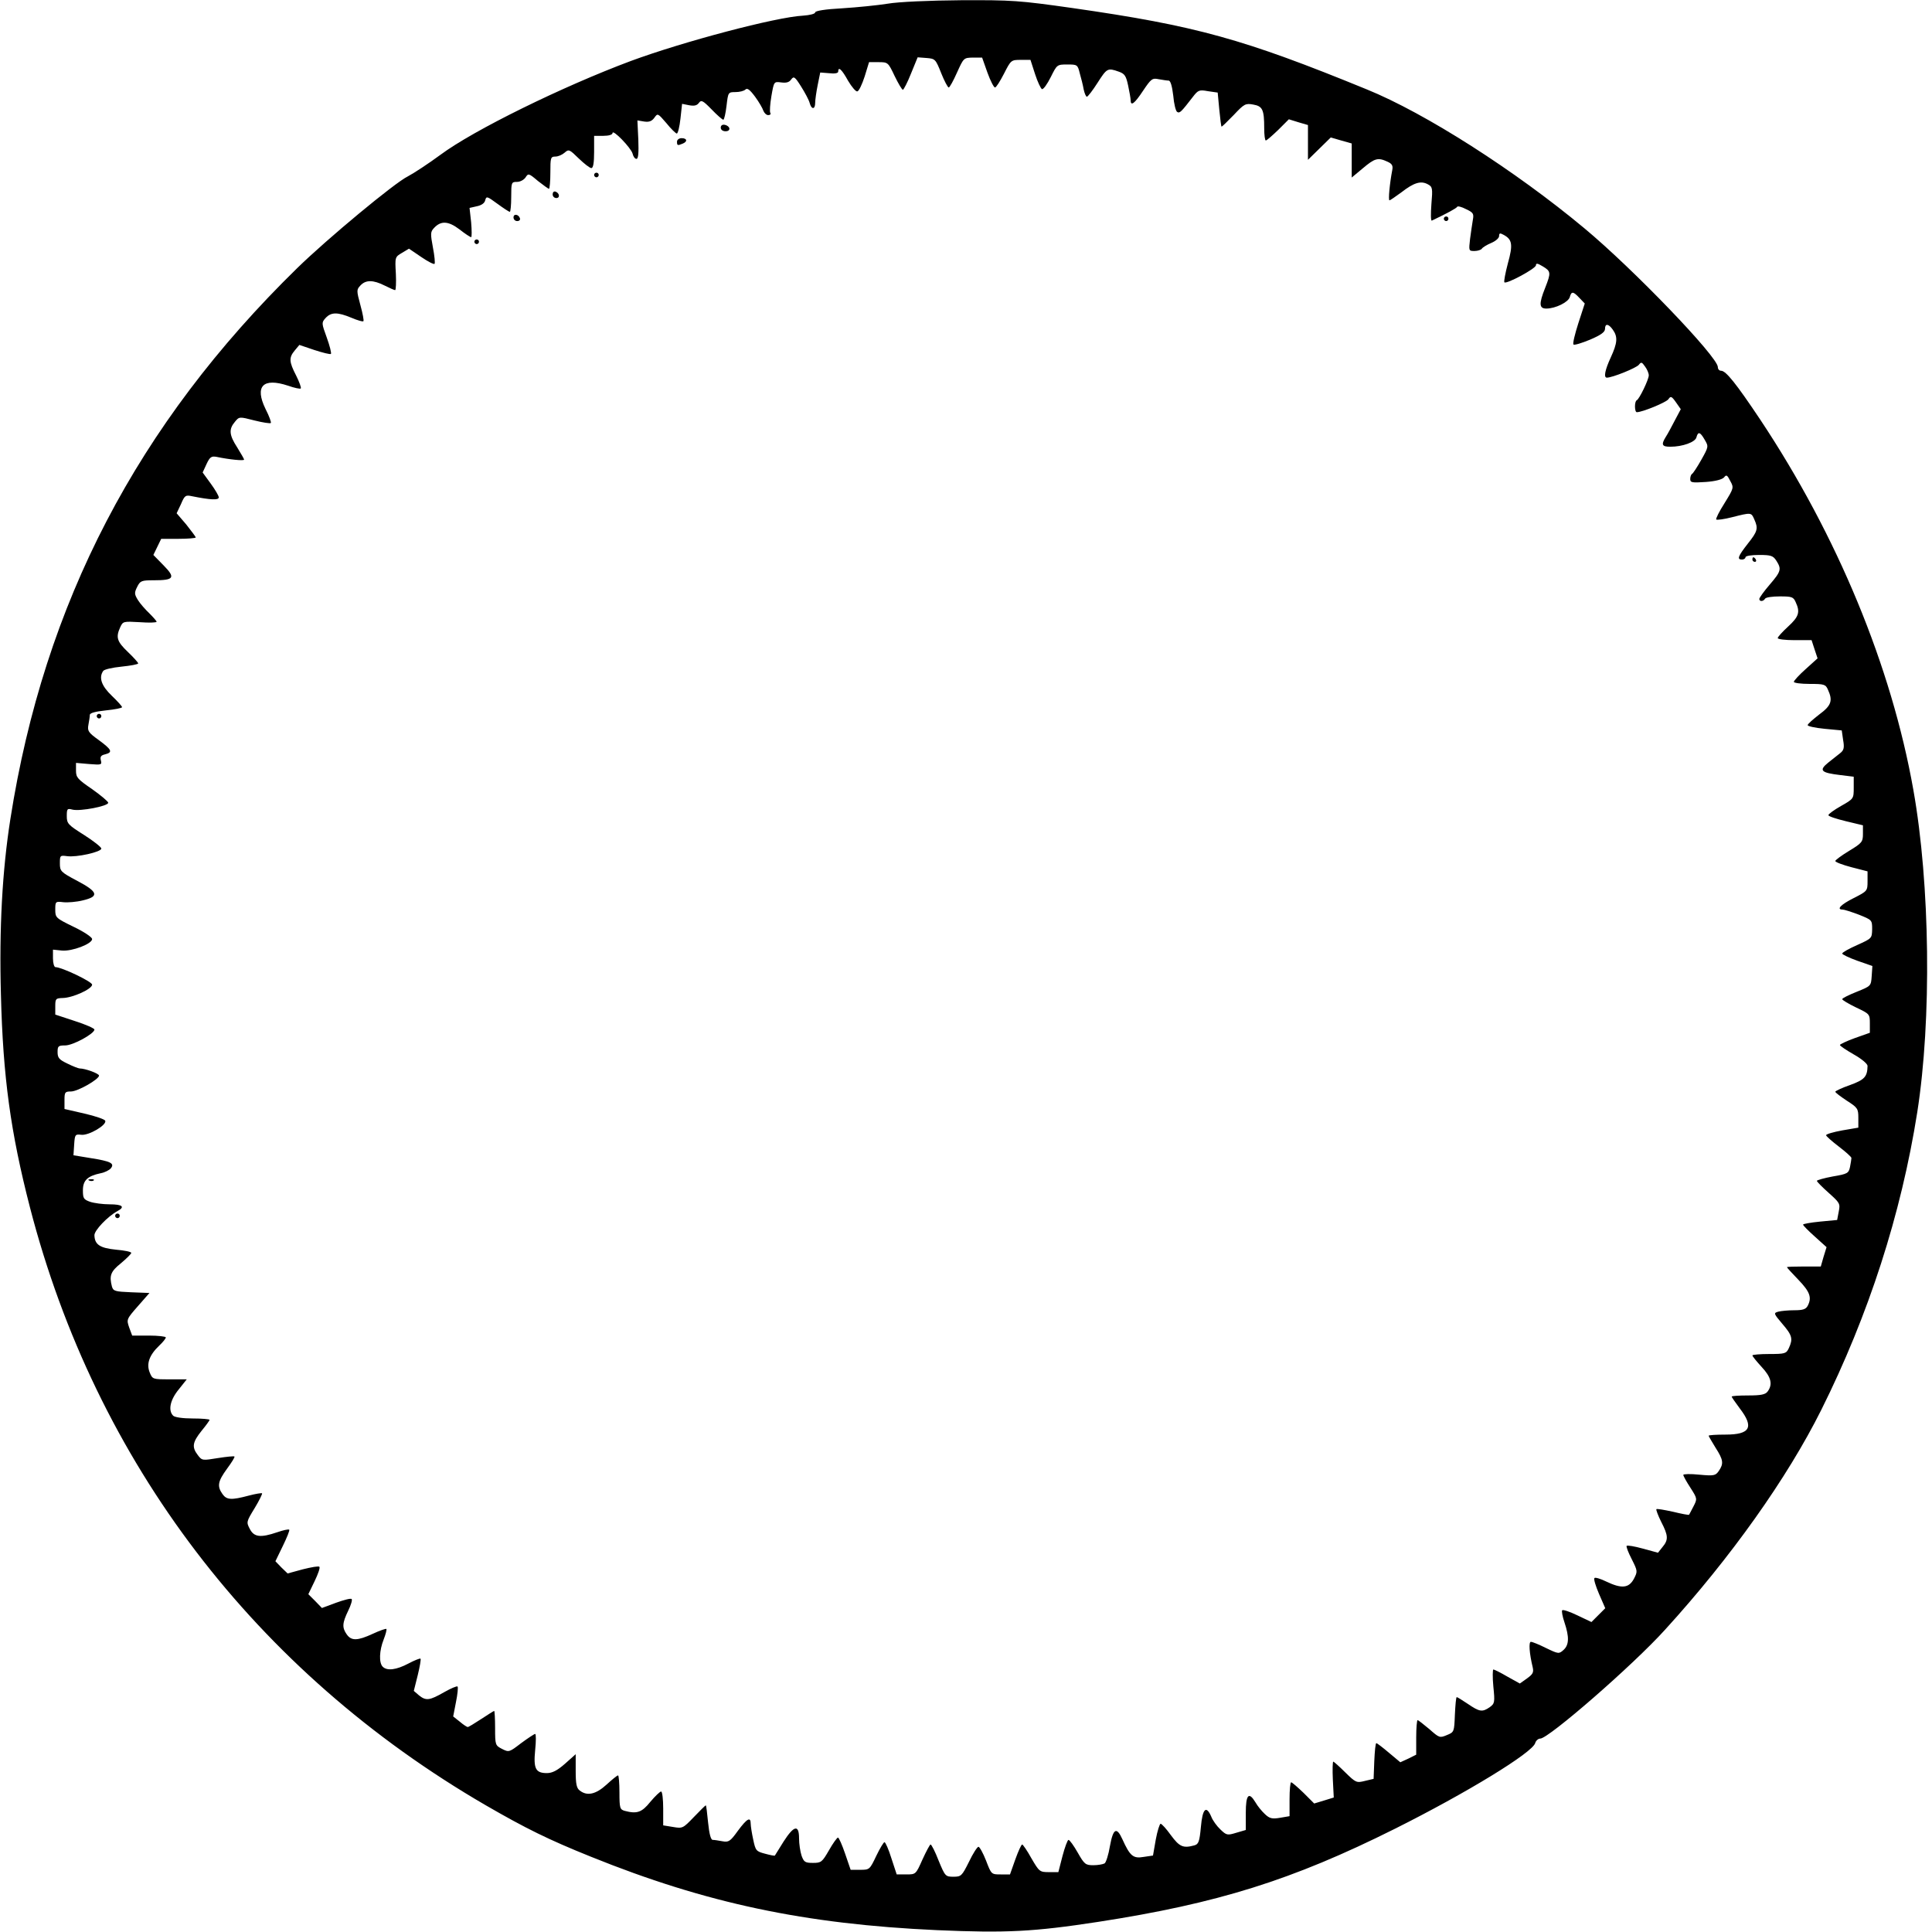 <?xml version="1.0" encoding="UTF-8" standalone="yes"?>
<svg version="1.0" xmlns="http://www.w3.org/2000/svg" width="839" height="839" viewBox="0 0 839 839" preserveAspectRatio="xMidYMid meet">
  <g transform="translate(0,839) scale(0.1,-0.1)" fill="#000000" stroke="none">
    <path d="M3855 8374 c-44 -7 -133 -16 -197 -20 -75 -4 -118 -11 -118 -18 0 -6
-23 -12 -53 -14 -117 -6 -521 -113 -748 -197 -297 -111 -682 -300 -826 -407
-53 -39 -117 -81 -142 -94 -56 -27 -350 -271 -480 -398 -695 -679 -1099 -1455
-1246 -2393 -35 -223 -49 -474 -41 -763 9 -358 42 -597 126 -923 286 -1106
979 -2016 1980 -2597 173 -100 272 -149 456 -223 500 -202 929 -293 1504 -319
300 -13 419 -7 699 36 518 80 842 181 1288 404 312 156 600 332 610 373 3 10
13 19 22 19 36 0 403 319 542 473 286 314 530 658 678 954 206 413 347 850
417 1293 63 402 56 990 -17 1400 -95 536 -330 1104 -665 1608 -105 157 -149
212 -170 212 -8 0 -14 7 -14 16 0 44 -367 426 -580 603 -300 250 -691 500
-945 603 -535 219 -740 276 -1277 353 -233 33 -263 35 -485 34 -137 -1 -272
-7 -318 -15z m232 -301 c14 -35 29 -63 33 -63 4 0 20 29 36 65 29 64 29 64 69
65 l40 0 23 -65 c13 -36 28 -65 33 -65 5 0 22 27 39 60 30 59 31 60 73 60 l42
0 20 -62 c11 -34 25 -63 30 -65 6 -2 23 22 38 52 27 54 27 55 72 55 43 0 45
-1 54 -38 6 -21 14 -52 17 -70 4 -18 10 -32 14 -32 4 0 25 27 46 60 41 64 44
66 92 49 26 -9 32 -18 41 -60 6 -28 11 -57 11 -64 0 -28 17 -15 54 41 35 52
40 56 68 50 17 -3 36 -6 43 -6 8 0 15 -23 20 -65 3 -36 11 -68 17 -71 11 -7
17 -1 68 65 23 30 28 32 66 25 l42 -6 7 -74 c4 -41 8 -74 10 -74 2 0 26 23 53
51 45 48 51 51 84 45 41 -7 48 -22 48 -103 0 -29 3 -53 7 -53 4 0 28 21 54 46
l46 46 42 -13 41 -12 0 -76 0 -75 49 48 50 49 45 -13 46 -13 0 -74 0 -74 48
40 c52 44 66 48 107 29 20 -9 25 -17 21 -37 -11 -57 -18 -131 -12 -131 3 0 26
16 52 35 54 42 84 51 114 35 21 -11 22 -17 16 -87 -3 -41 -3 -73 2 -71 63 30
108 54 110 60 2 4 19 0 38 -10 32 -15 35 -20 30 -47 -3 -16 -8 -54 -12 -82 -6
-52 -6 -53 19 -53 14 0 29 5 32 10 4 6 22 17 41 25 19 8 34 21 34 30 0 13 4
14 20 5 37 -20 41 -42 18 -124 -11 -42 -18 -79 -15 -82 9 -9 137 60 137 74 0
10 7 9 30 -5 35 -21 36 -27 10 -93 -28 -70 -26 -90 5 -90 40 0 96 28 102 50 7
26 15 25 42 -4 l23 -24 -28 -86 c-15 -47 -25 -88 -21 -92 3 -4 36 6 72 21 47
20 65 33 65 47 0 24 15 23 34 -4 22 -31 20 -57 -9 -120 -25 -54 -32 -88 -17
-88 24 0 128 42 139 56 10 13 13 12 27 -8 9 -12 16 -29 16 -38 0 -18 -41 -103
-52 -108 -11 -5 -10 -52 0 -52 24 0 126 42 137 56 10 15 14 14 33 -13 l21 -30
-26 -49 c-14 -27 -31 -59 -39 -71 -21 -34 -17 -43 19 -43 54 0 109 20 114 41
7 26 16 24 36 -11 17 -29 17 -30 -15 -87 -18 -32 -36 -59 -40 -61 -4 -2 -8
-12 -8 -22 0 -16 7 -17 68 -13 42 3 71 11 79 20 10 13 14 10 27 -16 16 -29 15
-31 -25 -96 -23 -36 -39 -68 -36 -71 3 -3 34 1 69 10 83 21 83 21 96 -9 18
-40 15 -52 -28 -106 -43 -55 -48 -69 -25 -69 8 0 15 5 15 10 0 6 26 10 59 10
51 0 61 -3 75 -25 23 -36 21 -46 -29 -104 -25 -29 -45 -57 -45 -62 0 -12 17
-12 25 1 3 6 32 10 64 10 52 0 59 -2 69 -25 20 -43 14 -63 -33 -106 -25 -23
-45 -45 -45 -50 0 -5 33 -9 73 -9 l74 0 13 -40 13 -39 -52 -47 c-28 -25 -51
-50 -51 -55 0 -5 31 -9 68 -9 64 0 70 -2 80 -25 22 -48 15 -69 -38 -108 -27
-21 -50 -41 -50 -46 0 -5 33 -12 74 -16 l74 -7 6 -42 c6 -33 3 -44 -12 -56
-10 -8 -34 -27 -53 -42 -42 -34 -31 -44 54 -54 l57 -7 0 -48 c0 -47 0 -48 -55
-79 -30 -17 -55 -35 -55 -40 0 -5 34 -16 75 -26 l75 -18 0 -37 c0 -35 -4 -40
-60 -74 -33 -20 -60 -40 -60 -44 0 -5 32 -17 70 -27 l70 -18 0 -43 c0 -42 -1
-43 -60 -73 -56 -28 -77 -50 -48 -50 7 0 38 -10 70 -22 57 -23 58 -23 58 -63
-1 -40 -1 -40 -65 -69 -36 -16 -65 -32 -65 -37 0 -4 29 -18 65 -31 l66 -23 -3
-44 c-3 -43 -3 -43 -65 -68 -35 -14 -63 -28 -63 -32 0 -4 27 -20 60 -36 59
-28 60 -29 60 -69 l0 -41 -65 -23 c-36 -13 -65 -27 -65 -30 0 -4 27 -22 60
-41 34 -19 60 -41 60 -50 -1 -47 -13 -60 -76 -83 -35 -12 -64 -26 -64 -29 0
-4 23 -21 50 -39 47 -30 50 -35 50 -74 l0 -43 -70 -12 c-38 -7 -70 -16 -70
-21 0 -4 25 -26 55 -49 30 -23 55 -45 55 -50 0 -5 -3 -22 -6 -38 -6 -28 -10
-31 -75 -42 -38 -7 -69 -16 -69 -19 0 -4 23 -27 51 -52 48 -43 51 -47 44 -81
l-7 -37 -74 -7 c-41 -4 -74 -10 -74 -13 0 -4 23 -27 51 -52 l51 -46 -13 -42
-12 -42 -74 0 c-40 0 -73 -1 -73 -3 0 -2 23 -27 50 -55 50 -52 59 -77 40 -113
-8 -15 -22 -19 -58 -19 -26 0 -57 -3 -69 -6 -22 -6 -21 -8 17 -53 43 -50 47
-65 28 -106 -11 -23 -16 -25 -85 -25 -40 0 -73 -3 -73 -6 0 -4 18 -26 40 -50
42 -45 49 -76 26 -107 -10 -13 -28 -17 -85 -17 -39 0 -71 -2 -71 -5 0 -3 16
-25 35 -51 63 -82 46 -114 -62 -114 -40 0 -73 -2 -73 -5 0 -2 14 -26 30 -52
34 -53 36 -69 14 -101 -14 -20 -20 -22 -85 -16 -38 4 -69 3 -69 -1 0 -5 14
-30 31 -56 30 -47 30 -48 13 -81 -9 -18 -18 -34 -19 -36 -2 -2 -33 4 -70 13
-37 8 -70 14 -72 11 -2 -2 7 -27 21 -55 31 -60 32 -78 5 -110 l-19 -24 -66 18
c-36 10 -67 15 -70 12 -3 -3 7 -29 22 -58 26 -52 26 -53 9 -86 -22 -40 -53
-43 -120 -11 -24 12 -48 19 -51 15 -4 -4 5 -34 20 -69 l27 -62 -30 -30 -30
-30 -61 29 c-33 16 -63 26 -66 22 -3 -3 1 -27 10 -53 21 -63 20 -97 -4 -119
-20 -18 -22 -18 -76 8 -30 15 -59 27 -66 27 -10 0 -7 -49 8 -111 5 -22 0 -30
-25 -48 l-31 -22 -54 30 c-29 17 -57 31 -61 31 -3 0 -4 -33 0 -74 7 -69 6 -74
-16 -90 -32 -22 -44 -20 -94 14 -24 16 -46 30 -49 30 -3 0 -6 -34 -8 -76 -3
-75 -3 -76 -35 -89 -31 -13 -33 -12 -76 26 -25 21 -48 39 -51 39 -3 0 -6 -34
-6 -75 l0 -75 -34 -17 -35 -16 -49 41 c-27 23 -52 42 -55 42 -4 0 -7 -35 -9
-77 l-3 -78 -38 -9 c-36 -9 -39 -8 -85 37 -26 26 -50 47 -52 47 -3 0 -4 -35
-2 -78 l4 -78 -42 -13 -43 -13 -46 46 c-26 25 -50 46 -54 46 -4 0 -7 -33 -7
-74 l0 -73 -41 -7 c-35 -6 -46 -3 -66 16 -14 13 -32 35 -41 51 -29 48 -42 34
-42 -46 l0 -74 -41 -12 c-39 -12 -43 -11 -69 14 -16 15 -34 40 -40 56 -22 51
-38 35 -45 -45 -6 -64 -10 -75 -29 -80 -48 -13 -64 -6 -101 44 -20 28 -40 50
-45 50 -4 0 -14 -31 -21 -69 l-12 -69 -41 -6 c-45 -8 -59 4 -92 77 -25 55 -40
47 -54 -30 -6 -37 -17 -71 -23 -75 -7 -4 -29 -8 -49 -8 -34 0 -39 4 -68 55
-17 30 -35 55 -40 55 -4 0 -16 -32 -26 -70 l-18 -70 -41 0 c-40 0 -42 2 -76
60 -18 33 -37 60 -40 60 -4 0 -17 -29 -30 -65 l-23 -65 -40 0 c-41 0 -41 0
-64 60 -13 33 -28 60 -33 60 -5 0 -24 -29 -41 -65 -31 -62 -34 -65 -68 -65
-34 0 -36 2 -64 70 -15 39 -31 70 -35 70 -3 0 -19 -30 -35 -65 -29 -65 -29
-65 -70 -65 l-42 0 -23 70 c-12 39 -26 70 -30 70 -4 0 -20 -27 -36 -60 -28
-59 -29 -60 -70 -60 l-41 0 -24 70 c-13 38 -27 70 -31 70 -4 0 -22 -25 -39
-55 -30 -52 -34 -55 -70 -55 -34 0 -39 4 -49 31 -6 18 -11 52 -11 75 0 62 -22
57 -67 -13 -20 -32 -37 -59 -38 -61 -2 -2 -21 2 -43 8 -38 10 -41 13 -51 61
-6 27 -11 59 -11 69 0 32 -16 23 -56 -31 -33 -46 -40 -50 -67 -45 -16 3 -35 6
-42 6 -8 0 -15 25 -20 75 -4 41 -8 75 -10 75 -2 0 -25 -23 -52 -51 -47 -49
-49 -50 -90 -43 l-43 7 0 73 c0 41 -4 74 -9 74 -5 0 -26 -20 -47 -45 -37 -46
-58 -53 -111 -39 -21 6 -23 12 -23 80 0 41 -3 74 -6 74 -4 0 -26 -18 -50 -40
-46 -42 -84 -51 -116 -26 -14 10 -18 28 -18 85 l0 73 -46 -41 c-34 -30 -56
-41 -79 -41 -49 0 -59 19 -51 100 4 39 4 70 0 70 -4 0 -31 -18 -61 -40 -52
-40 -53 -40 -83 -25 -29 15 -30 17 -30 90 0 41 -2 75 -4 75 -2 0 -27 -16 -56
-35 -29 -19 -55 -35 -59 -35 -3 0 -19 10 -34 23 l-29 23 12 62 c7 34 10 65 7
68 -3 3 -29 -8 -59 -25 -63 -36 -78 -38 -109 -13 l-22 19 17 68 c9 37 15 70
12 72 -2 2 -26 -7 -52 -21 -53 -28 -93 -33 -112 -14 -17 17 -15 70 4 118 9 23
14 43 12 46 -3 2 -29 -7 -59 -21 -67 -31 -93 -31 -113 -3 -21 30 -20 49 6 103
12 24 19 48 15 51 -3 4 -34 -4 -67 -16 l-62 -23 -29 30 -30 30 27 56 c15 31
25 59 21 63 -3 4 -36 -2 -72 -11 l-66 -18 -27 26 -26 27 32 66 c18 37 31 69
28 71 -3 3 -26 -2 -52 -11 -73 -25 -101 -21 -119 14 -16 30 -15 32 21 91 20
33 34 62 32 64 -2 2 -28 -2 -58 -10 -75 -20 -96 -19 -114 7 -24 34 -20 55 20
110 20 27 35 51 32 53 -2 2 -35 -1 -72 -7 -67 -11 -69 -11 -87 13 -27 35 -23
56 16 105 19 23 35 45 35 48 0 3 -33 6 -73 6 -43 0 -78 5 -85 12 -23 23 -13
69 24 114 l35 44 -74 0 c-73 0 -75 0 -87 30 -15 37 -2 75 41 116 16 15 29 31
29 36 0 4 -33 8 -73 8 l-73 0 -13 35 c-12 35 -12 36 38 93 l50 57 -78 3 c-72
3 -79 5 -85 25 -12 47 -6 65 39 101 25 21 45 41 45 45 0 5 -30 11 -66 14 -70
7 -93 22 -94 63 0 21 57 81 99 104 36 19 23 30 -33 30 -29 0 -67 5 -85 11 -28
10 -31 15 -31 50 0 43 20 62 77 74 17 3 37 13 44 21 18 22 0 31 -89 45 l-73
12 3 46 c3 44 4 46 31 43 32 -4 111 42 104 61 -2 6 -42 20 -90 31 l-87 20 0
38 c0 35 2 38 28 38 30 0 122 53 122 69 0 9 -60 31 -84 31 -5 0 -29 9 -53 21
-36 17 -43 25 -43 50 0 26 3 29 33 29 34 0 127 51 127 69 0 5 -38 22 -85 37
l-85 28 0 36 c0 33 2 35 33 36 43 1 127 39 127 58 0 13 -132 76 -159 76 -6 0
-11 17 -11 38 l0 38 39 -4 c44 -4 131 29 131 50 0 8 -36 32 -80 53 -78 38 -80
40 -80 75 0 35 1 36 35 32 19 -2 57 1 85 8 72 17 66 37 -25 85 -72 38 -75 42
-75 76 0 34 1 35 31 31 41 -6 149 18 149 33 0 6 -34 33 -75 59 -70 44 -75 50
-75 82 0 32 2 34 25 28 33 -8 155 15 155 30 -1 6 -32 32 -70 59 -63 43 -70 51
-70 80 l0 34 57 -5 c53 -4 56 -4 51 16 -4 15 0 22 18 26 35 9 30 20 -27 62
-46 33 -50 40 -45 67 3 16 6 35 6 42 0 9 24 15 70 20 39 4 70 10 70 14 0 4
-20 26 -45 50 -44 42 -57 78 -37 107 4 7 40 15 80 19 39 4 72 10 72 14 0 4
-20 26 -45 50 -47 45 -53 63 -33 107 12 26 14 26 85 22 40 -3 73 -2 73 2 0 3
-14 19 -31 36 -17 16 -40 42 -50 58 -16 26 -16 32 -3 58 13 26 19 28 72 28 88
0 95 11 43 64 l-45 46 17 35 17 35 75 0 c41 0 75 3 75 6 0 3 -19 28 -41 56
l-42 49 19 40 c16 38 20 40 48 34 80 -16 116 -18 116 -5 0 7 -16 34 -35 60
l-35 48 17 37 c14 30 21 35 43 31 57 -12 120 -18 120 -12 0 3 -14 27 -30 53
-35 54 -37 79 -10 111 19 23 19 23 85 6 36 -9 68 -14 71 -11 3 2 -7 30 -23 61
-48 99 -11 137 98 101 28 -10 53 -15 55 -12 3 3 -6 28 -20 56 -31 60 -32 78
-6 109 l20 24 65 -22 c37 -12 69 -20 72 -17 3 3 -5 35 -18 71 -23 63 -23 65
-5 85 24 26 52 26 112 1 26 -11 49 -18 52 -15 3 2 -3 34 -13 70 -17 63 -17 67
0 85 23 25 55 25 105 0 22 -11 42 -20 46 -20 3 0 5 32 3 72 -4 71 -4 72 27 90
l30 18 53 -36 c29 -20 55 -33 58 -30 3 3 0 35 -7 71 -11 59 -11 68 4 84 30 33
62 32 111 -5 24 -19 47 -34 51 -34 3 0 3 29 0 64 l-7 63 31 7 c20 4 34 13 37
26 5 19 8 18 53 -15 26 -19 50 -35 54 -35 3 0 6 29 6 65 0 63 1 65 25 65 14 0
30 9 37 19 12 19 14 19 54 -15 23 -18 45 -34 48 -34 3 0 6 32 6 70 0 65 1 70
22 70 12 0 30 8 40 17 18 16 21 14 61 -25 24 -23 48 -42 55 -42 8 0 12 22 12
70 l0 70 40 0 c24 0 40 5 40 12 0 19 80 -64 87 -89 3 -13 10 -23 17 -23 8 0
10 26 8 83 l-4 84 30 -5 c22 -3 33 2 44 17 14 20 15 19 52 -24 20 -25 41 -45
45 -45 5 0 12 29 16 65 l7 64 30 -6 c22 -4 34 -2 43 10 10 14 17 11 55 -28 24
-25 47 -45 51 -45 4 0 10 27 14 60 7 59 7 60 39 60 18 0 37 5 43 11 8 8 19 0
42 -31 17 -23 33 -51 36 -61 4 -10 13 -19 21 -19 8 0 13 4 9 10 -3 5 -1 38 5
73 11 63 11 63 42 59 22 -3 35 0 44 13 11 15 16 12 43 -31 17 -27 34 -59 37
-71 8 -30 24 -29 24 0 0 13 5 48 11 78 l11 54 39 -3 c24 -3 39 0 39 7 0 24 16
9 43 -40 16 -27 34 -48 40 -46 7 1 21 31 32 65 l19 62 41 0 c41 0 42 -1 70
-60 16 -33 32 -60 36 -60 3 0 20 32 35 70 l29 71 39 -3 c37 -3 39 -5 63 -65z"/>
    <path d="M3130 7836 c0 -10 9 -16 21 -16 24 0 21 23 -4 28 -10 2 -17 -3 -17
-12z"/>
    <path d="M2940 7775 c0 -17 2 -18 24 -9 23 9 20 24 -4 24 -11 0 -20 -7 -20
-15z"/>
    <path d="M2580 7630 c0 -5 5 -10 10 -10 6 0 10 5 10 10 0 6 -4 10 -10 10 -5 0
-10 -4 -10 -10z"/>
    <path d="M2400 7546 c0 -9 7 -16 16 -16 17 0 14 22 -4 28 -7 2 -12 -3 -12 -12z"/>
    <path d="M2230 7446 c0 -9 7 -16 16 -16 9 0 14 5 12 12 -6 18 -28 21 -28 4z"/>
    <path d="M6270 7440 c0 -5 5 -10 10 -10 6 0 10 5 10 10 0 6 -4 10 -10 10 -5 0
-10 -4 -10 -10z"/>
    <path d="M2060 7340 c0 -5 5 -10 10 -10 6 0 10 5 10 10 0 6 -4 10 -10 10 -5 0
-10 -4 -10 -10z"/>
    <path d="M7610 5960 c0 -5 5 -10 11 -10 5 0 7 5 4 10 -3 6 -8 10 -11 10 -2 0
-4 -4 -4 -10z"/>
    <path d="M420 5280 c0 -5 5 -10 10 -10 6 0 10 5 10 10 0 6 -4 10 -10 10 -5 0
-10 -4 -10 -10z"/>
    <path d="M388 3263 c7 -3 16 -2 19 1 4 3 -2 6 -13 5 -11 0 -14 -3 -6 -6z"/>
    <path d="M500 3110 c0 -5 5 -10 10 -10 6 0 10 5 10 10 0 6 -4 10 -10 10 -5 0
-10 -4 -10 -10z"/>
  </g>
</svg>